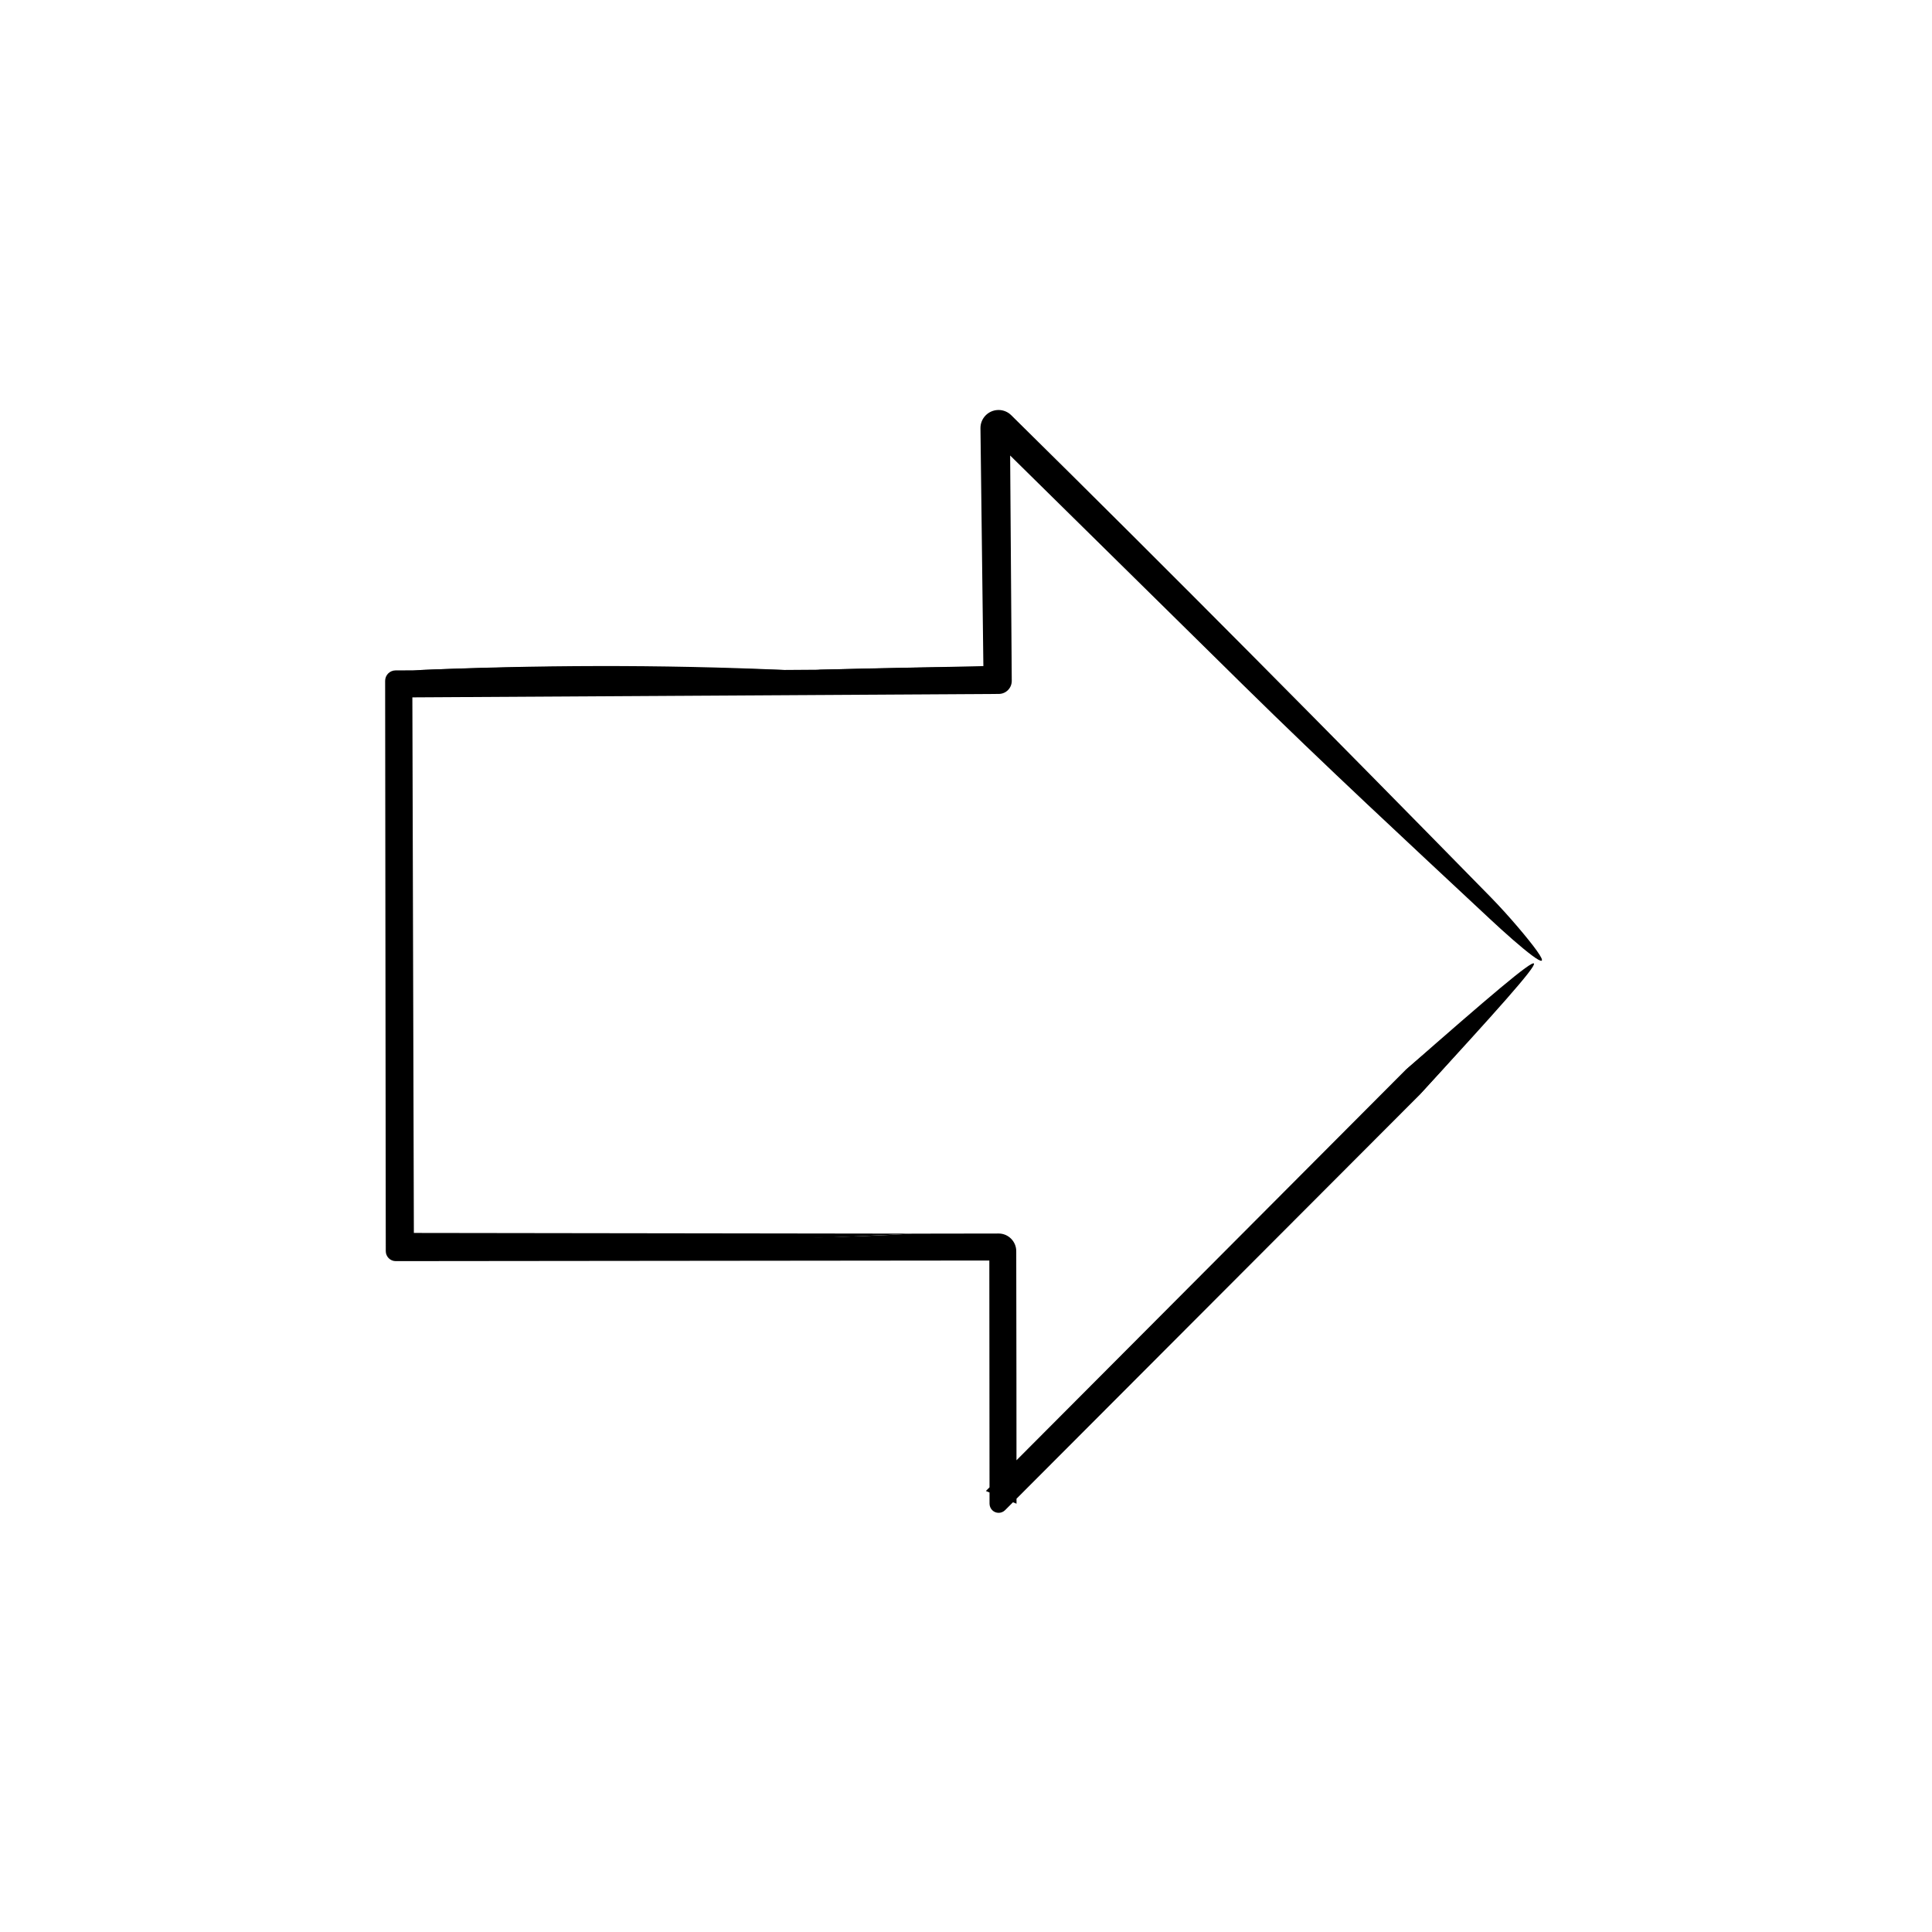 <?xml version="1.0" encoding="UTF-8"?>
<!-- The Best Svg Icon site in the world: iconSvg.co, Visit us! https://iconsvg.co -->
<svg fill="#000000" width="800px" height="800px" version="1.1" viewBox="144 144 512 512" xmlns="http://www.w3.org/2000/svg">
 <g>
  <path d="m385.86 470.93 22.781-0.035c2.578-0.004 4.676 2.102 4.676 4.68 0.035 22.309 0.07 44.617 0.07 66.926l-8.121-3.375 111.16-111.52c24-20.445 39.734-32.672 3.531 6.793l-109.6 109.81c-0.941 0.941-2.469 0.945-3.41 0.004-0.469-0.473-0.707-1.102-0.711-1.719-0.023-22.309-0.055-44.617-0.055-66.926l2.457 2.481-159.78 0.164c-1.445 0-2.621-1.195-2.625-2.641l-0.168-151.14c0-1.527 1.234-2.766 2.762-2.769h0.031l4.559-0.02c32.641-1.375 65.484-1.176 98.438-0.098l8.68-0.059c15.895-0.387 34.918-0.941 48.109-0.52-1.266 1.266-2.363 2.363-3.461 3.461 0.262-8.289 0.902-14.281 2.195-15.879 1.566-1.945 2.715 4.625 3.481 15.879 0.082 1.137-0.781 2.121-1.914 2.203l-0.301 0.02c-12.031 0.848-29.668 1.234-47.523 1.23l-112.26-0.086 3.359-3.363c0.031 50.391 0.059 100.79 0.086 151.14l-3.445-3.453c10.777-0.035 21.531-0.074 32.301-0.105 35-0.145 72.082 0.934 104.7-1.086z"/>
  <path d="m385.86 470.93c-42.977 2.297-89.84 2.656-137 2.769l1.875 1.875c-0.047-19.703-0.09-39.465-0.133-59.012-0.051-30.648-0.102-61.355-0.152-92.133l-1.59 1.594h108.9c13.648-0.016 29.539-0.766 27.574-2.055-1.359-0.906-16.008-1.652-24.773-2.481 15.977-0.348 32.004-0.699 48.078-1.055l-3.988 3.996c-0.273-22.219-0.543-44.531-0.82-66.926-0.035-2.644 2.086-4.816 4.731-4.848 1.324-0.02 2.535 0.508 3.41 1.367l0.074 0.074c42.496 41.875 84.832 84.641 127.05 127.71 4.793 4.902 10.09 11.211 12.191 14.168 4.828 6.785-4.168-0.707-12.641-8.621-21.355-19.945-43.465-40.406-65.258-61.871-22.273-21.938-44.551-43.883-66.859-65.859l5.117-2.121c0.16 22.293 0.316 44.586 0.48 66.926 0.012 1.906-1.523 3.465-3.426 3.473h-0.051c-53.207 0.312-106.45 0.621-159.79 0.938l4.41-4.41c0.141 50.32 0.281 100.7 0.422 151.14l-4.832-4.832c45.609 0.066 91.281 0.121 137 0.188z"/>
  <path d="m519.96 434.4c8.855-12.246 4.5-11.352-3.531-6.793 44.656-39.199 45.074-38.395 3.531 6.793z"/>
  <path d="m351.86 321.55c-32.812 0.031-65.602 0.066-98.438 0.098 32.645-1.438 65.457-1.559 98.438-0.098z"/>
 </g>
</svg>